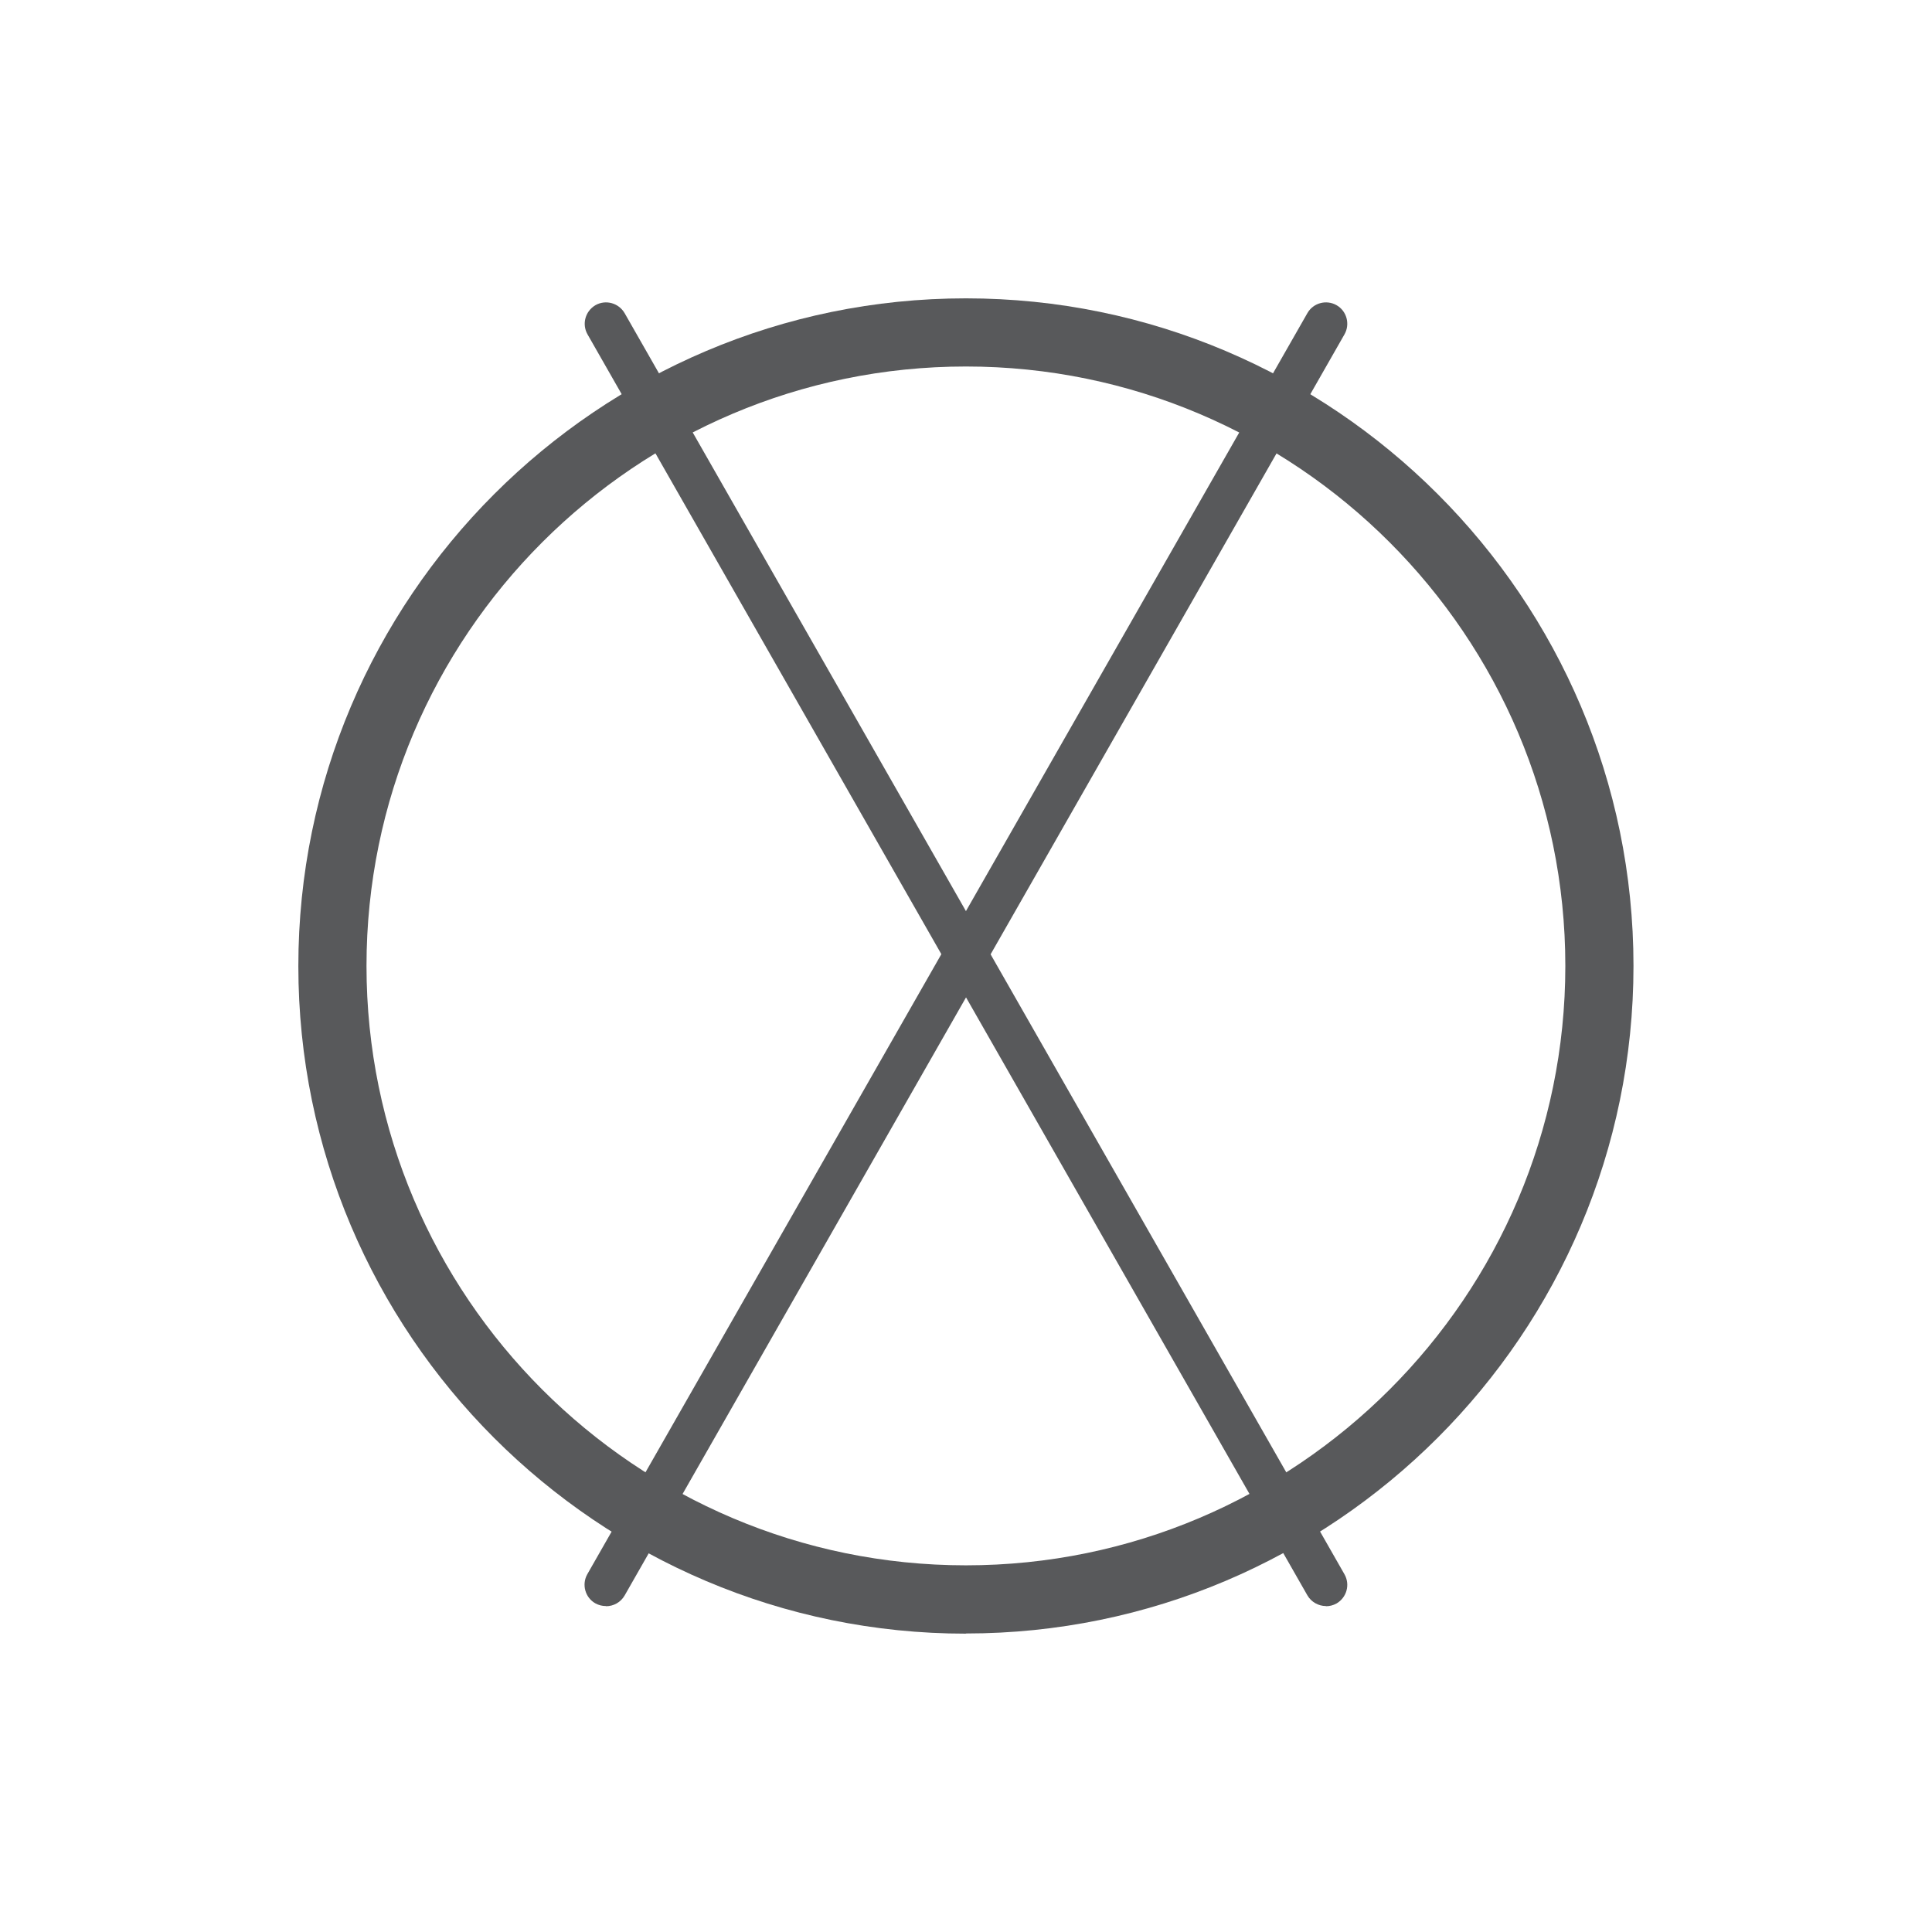 <?xml version="1.0" encoding="UTF-8"?>
<svg id="Layer_1" data-name="Layer 1" xmlns="http://www.w3.org/2000/svg" viewBox="0 0 113.39 113.39">
  <defs>
    <style>
      .cls-1 {
        fill: #58595b;
      }
    </style>
  </defs>
  <path class="cls-1" d="M56.69,95.88c-21.61,0-39.18-17.58-39.18-39.18S35.09,17.51,56.69,17.51s39.18,17.58,39.18,39.18-17.58,39.18-39.18,39.18ZM56.69,21.51c-19.4,0-35.18,15.78-35.18,35.18s15.78,35.18,35.18,35.18,35.18-15.78,35.18-35.18-15.78-35.18-35.18-35.18Z"/>
  <g>
    <g>
      <line class="cls-1" x1="35.57" y1="19" x2="77.82" y2="93.01"/>
      <path class="cls-1" d="M77.82,94.26c-.43,0-.86-.23-1.09-.63L34.48,19.62c-.34-.6-.13-1.36.47-1.71.6-.34,1.36-.13,1.71.47l42.25,74.02c.34.6.13,1.36-.47,1.71-.2.11-.41.16-.62.16Z"/>
    </g>
    <g>
      <line class="cls-1" x1="77.82" y1="19" x2="35.57" y2="93.01"/>
      <path class="cls-1" d="M35.56,94.26c-.21,0-.42-.05-.62-.16-.6-.34-.81-1.11-.47-1.71L76.73,18.38c.34-.6,1.11-.81,1.71-.47.6.34.81,1.11.47,1.71l-42.25,74.02c-.23.4-.65.63-1.09.63Z"/>
    </g>
  </g>
</svg>